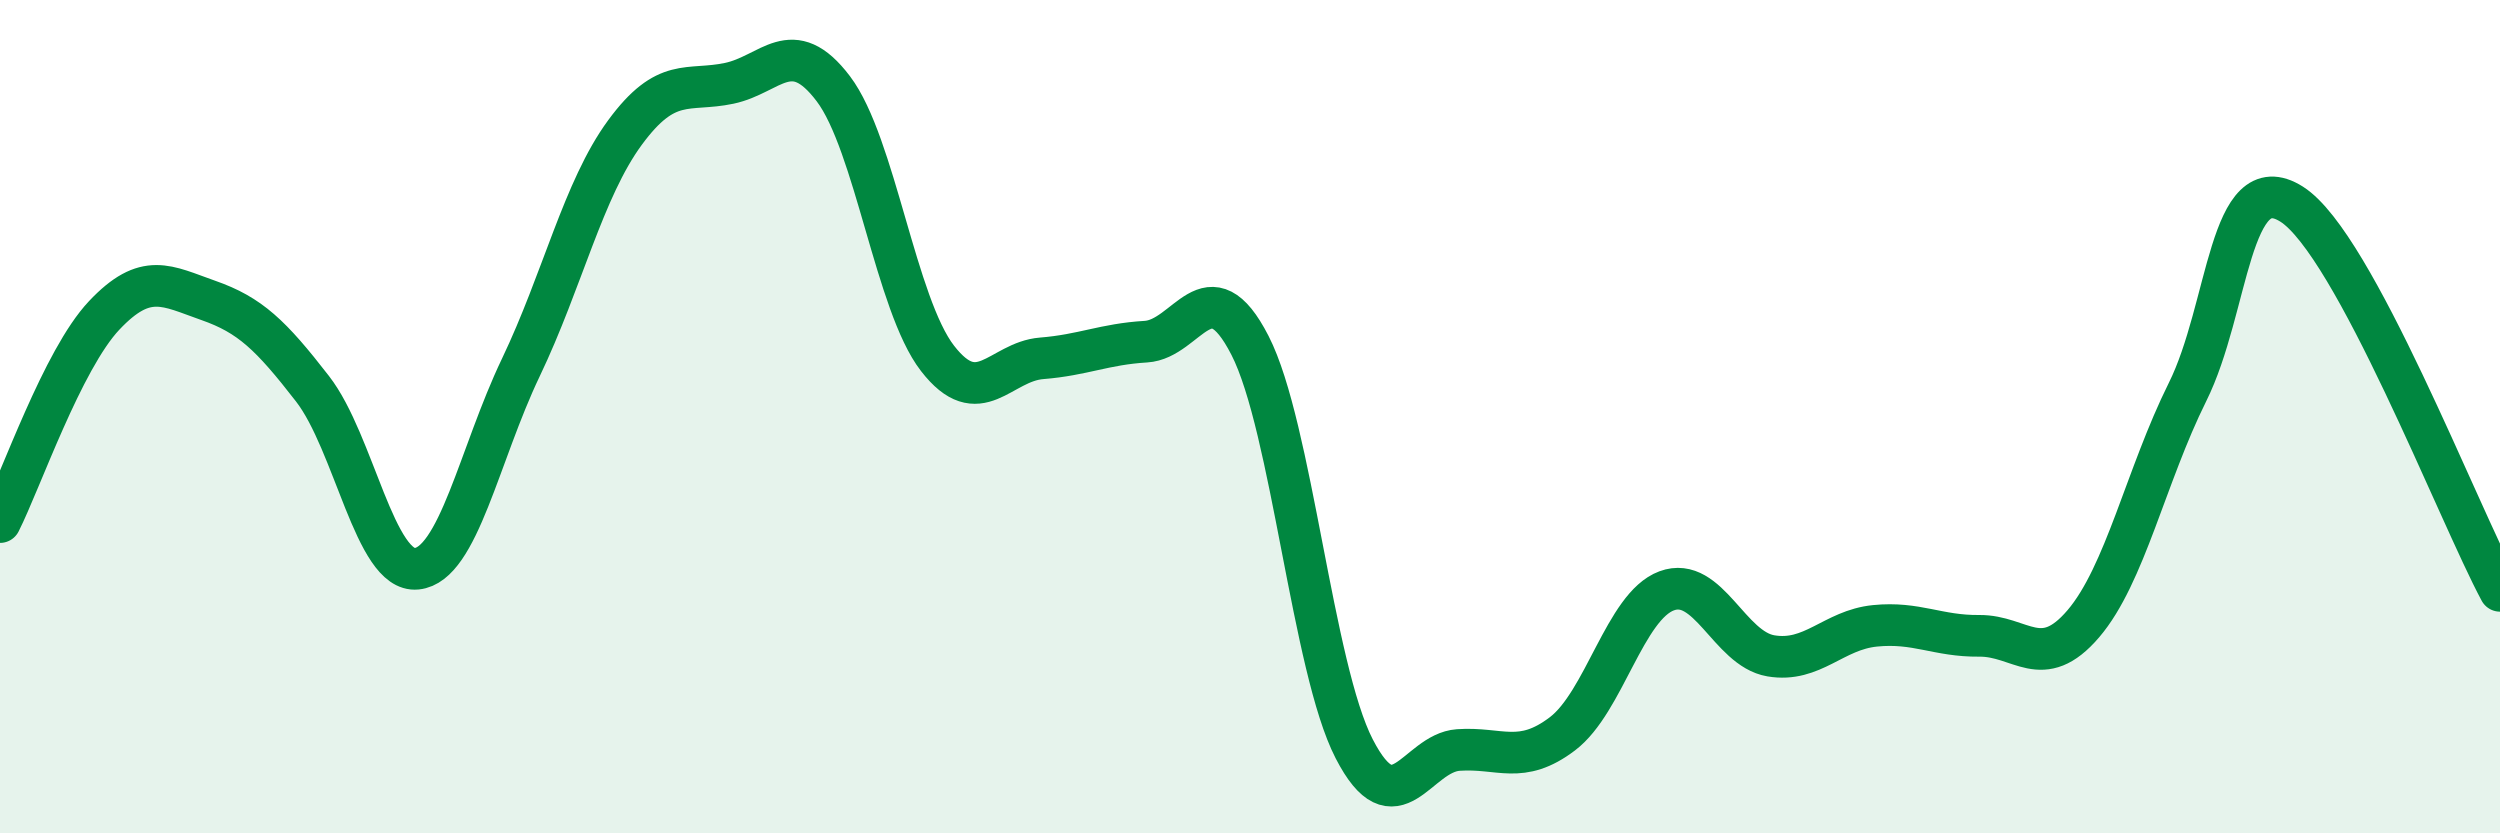 
    <svg width="60" height="20" viewBox="0 0 60 20" xmlns="http://www.w3.org/2000/svg">
      <path
        d="M 0,12.53 C 0.5,11.54 1.5,8.63 2.5,7.57 C 3.5,6.51 4,6.86 5,7.21 C 6,7.56 6.5,8.04 7.5,9.33 C 8.5,10.62 9,13.75 10,13.65 C 11,13.55 11.5,10.91 12.5,8.82 C 13.5,6.73 14,4.54 15,3.18 C 16,1.82 16.5,2.21 17.5,2 C 18.5,1.79 19,0.81 20,2.13 C 21,3.45 21.5,7.31 22.5,8.6 C 23.5,9.89 24,8.68 25,8.6 C 26,8.52 26.5,8.26 27.5,8.2 C 28.5,8.14 29,6.34 30,8.29 C 31,10.24 31.5,16.03 32.5,17.97 C 33.5,19.91 34,18.07 35,18 C 36,17.93 36.5,18.37 37.5,17.61 C 38.5,16.85 39,14.55 40,14.18 C 41,13.81 41.5,15.57 42.5,15.74 C 43.5,15.91 44,15.12 45,15.02 C 46,14.92 46.5,15.27 47.5,15.26 C 48.5,15.25 49,16.14 50,14.97 C 51,13.8 51.5,11.42 52.5,9.41 C 53.5,7.4 53.5,3.95 55,4.9 C 56.5,5.85 59,12.32 60,14.18L60 20L0 20Z"
        fill="#008740"
        opacity="0.1"
        stroke-linecap="round"
        stroke-linejoin="round"
      />
      <path
        d="M 0,12.53 C 0.5,11.54 1.5,8.63 2.5,7.57 C 3.5,6.51 4,6.86 5,7.21 C 6,7.56 6.5,8.04 7.5,9.33 C 8.5,10.62 9,13.75 10,13.65 C 11,13.55 11.5,10.91 12.5,8.82 C 13.5,6.73 14,4.54 15,3.18 C 16,1.82 16.5,2.21 17.5,2 C 18.5,1.79 19,0.81 20,2.13 C 21,3.45 21.5,7.31 22.5,8.6 C 23.5,9.89 24,8.68 25,8.6 C 26,8.52 26.5,8.26 27.5,8.2 C 28.5,8.14 29,6.34 30,8.29 C 31,10.24 31.5,16.03 32.5,17.97 C 33.5,19.91 34,18.07 35,18 C 36,17.93 36.5,18.37 37.5,17.61 C 38.5,16.85 39,14.55 40,14.18 C 41,13.81 41.5,15.57 42.5,15.74 C 43.5,15.91 44,15.12 45,15.02 C 46,14.92 46.5,15.27 47.5,15.26 C 48.5,15.25 49,16.14 50,14.97 C 51,13.8 51.5,11.42 52.5,9.41 C 53.5,7.4 53.5,3.95 55,4.9 C 56.5,5.85 59,12.32 60,14.18"
        stroke="#008740"
        stroke-width="1"
        fill="none"
        stroke-linecap="round"
        stroke-linejoin="round"
      />
    </svg>
  